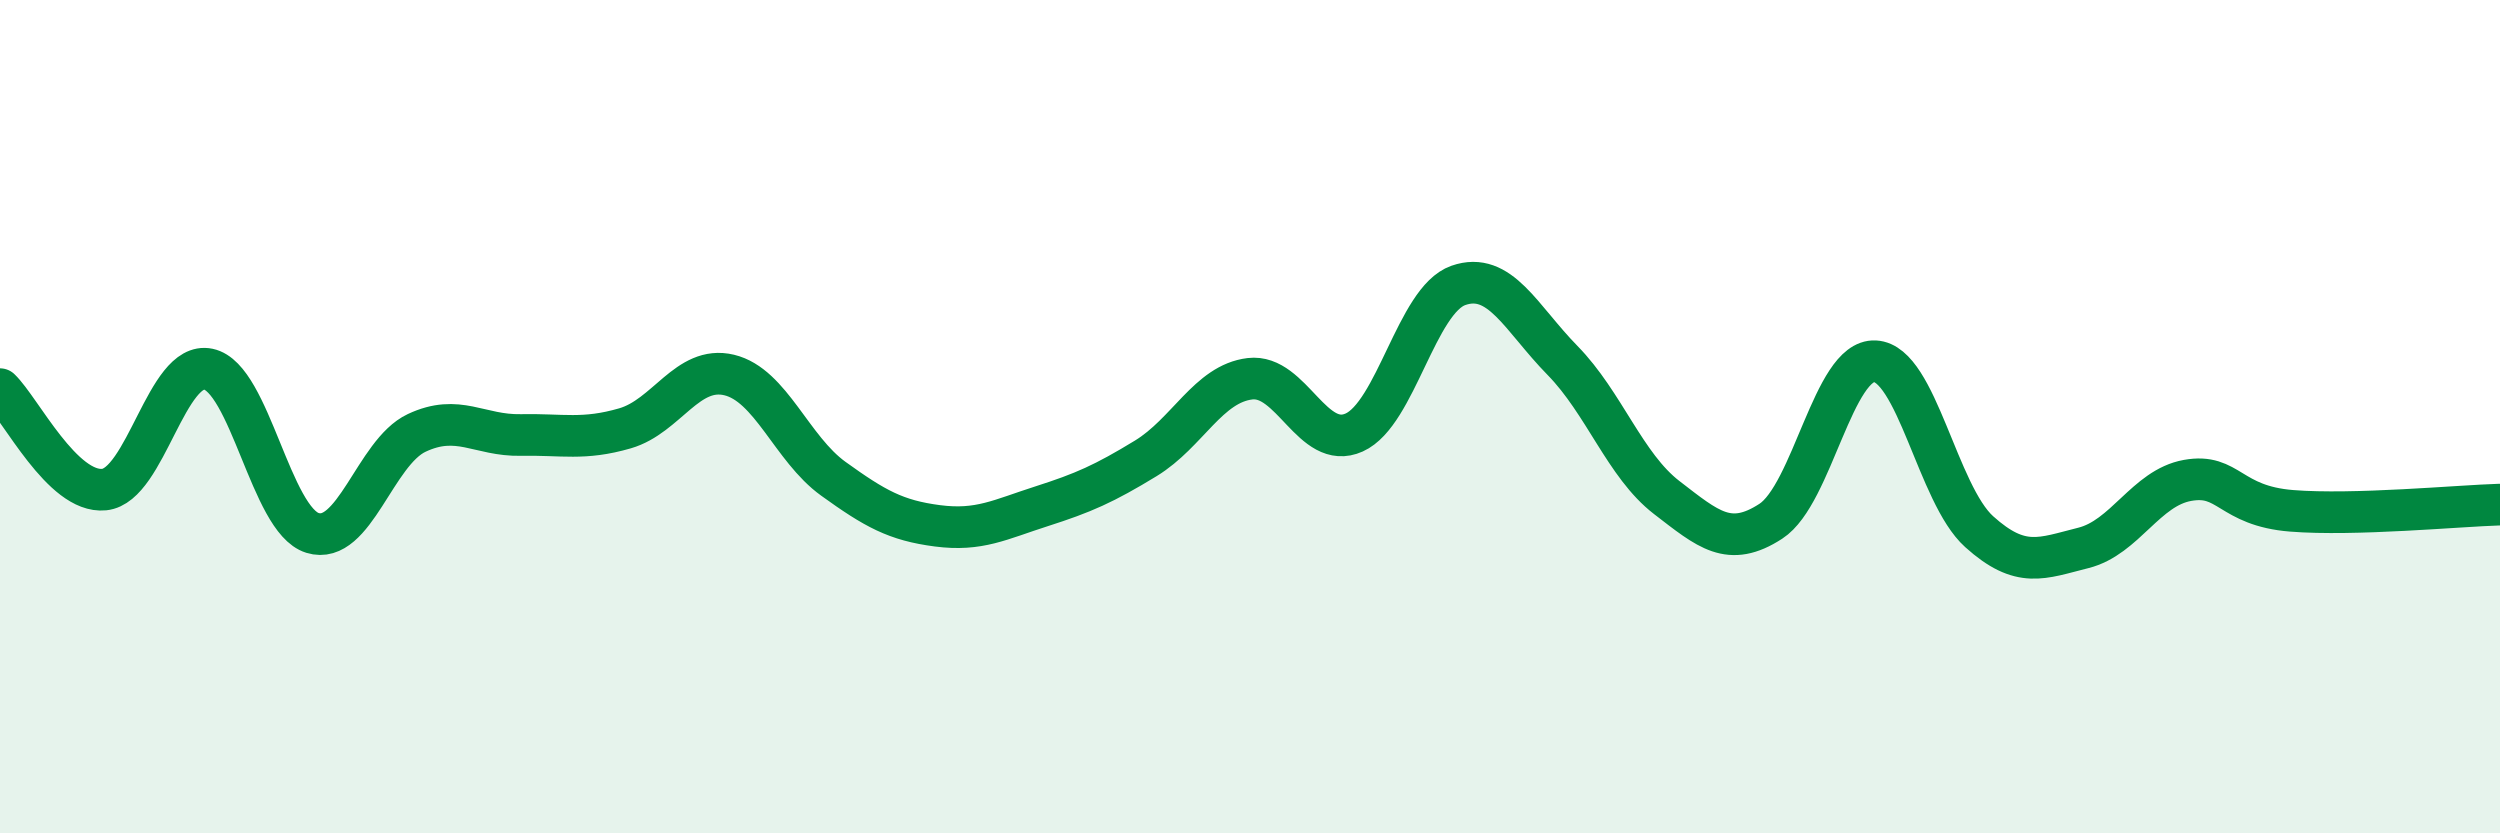 
    <svg width="60" height="20" viewBox="0 0 60 20" xmlns="http://www.w3.org/2000/svg">
      <path
        d="M 0,9.34 C 0.5,9.82 1.5,11.85 2.5,11.75 C 3.5,11.65 4,8.65 5,8.86 C 6,9.07 6.5,12.48 7.5,12.79 C 8.5,13.1 9,10.86 10,10.39 C 11,9.92 11.5,10.46 12.5,10.44 C 13.5,10.42 14,10.57 15,10.28 C 16,9.99 16.5,8.76 17.5,9 C 18.5,9.24 19,10.77 20,11.49 C 21,12.21 21.5,12.49 22.5,12.62 C 23.5,12.75 24,12.47 25,12.15 C 26,11.83 26.5,11.61 27.5,11 C 28.5,10.39 29,9.21 30,9.09 C 31,8.97 31.5,10.83 32.5,10.38 C 33.5,9.93 34,7.2 35,6.85 C 36,6.5 36.5,7.63 37.5,8.65 C 38.5,9.67 39,11.17 40,11.94 C 41,12.71 41.5,13.16 42.5,12.51 C 43.5,11.86 44,8.62 45,8.67 C 46,8.72 46.5,11.86 47.5,12.76 C 48.5,13.66 49,13.4 50,13.15 C 51,12.9 51.5,11.71 52.5,11.53 C 53.5,11.35 53.5,12.14 55,12.26 C 56.5,12.38 59,12.14 60,12.11L60 20L0 20Z"
        fill="#008740"
        opacity="0.1"
        stroke-linecap="round"
        stroke-linejoin="round"
      />
      <path
        d="M 0,9.34 C 0.5,9.82 1.5,11.85 2.5,11.75 C 3.5,11.65 4,8.65 5,8.86 C 6,9.07 6.5,12.48 7.5,12.79 C 8.5,13.1 9,10.86 10,10.39 C 11,9.92 11.5,10.46 12.5,10.44 C 13.5,10.42 14,10.57 15,10.28 C 16,9.99 16.5,8.76 17.5,9 C 18.5,9.24 19,10.77 20,11.49 C 21,12.21 21.5,12.49 22.5,12.62 C 23.5,12.75 24,12.47 25,12.15 C 26,11.83 26.5,11.61 27.5,11 C 28.5,10.39 29,9.21 30,9.09 C 31,8.97 31.5,10.83 32.5,10.38 C 33.5,9.93 34,7.2 35,6.85 C 36,6.5 36.5,7.63 37.5,8.65 C 38.5,9.67 39,11.17 40,11.94 C 41,12.71 41.5,13.16 42.5,12.51 C 43.5,11.86 44,8.62 45,8.67 C 46,8.72 46.5,11.86 47.5,12.76 C 48.5,13.66 49,13.4 50,13.15 C 51,12.9 51.5,11.71 52.5,11.53 C 53.5,11.35 53.5,12.14 55,12.26 C 56.5,12.38 59,12.14 60,12.11"
        stroke="#008740"
        stroke-width="1"
        fill="none"
        stroke-linecap="round"
        stroke-linejoin="round"
      />
    </svg>
  